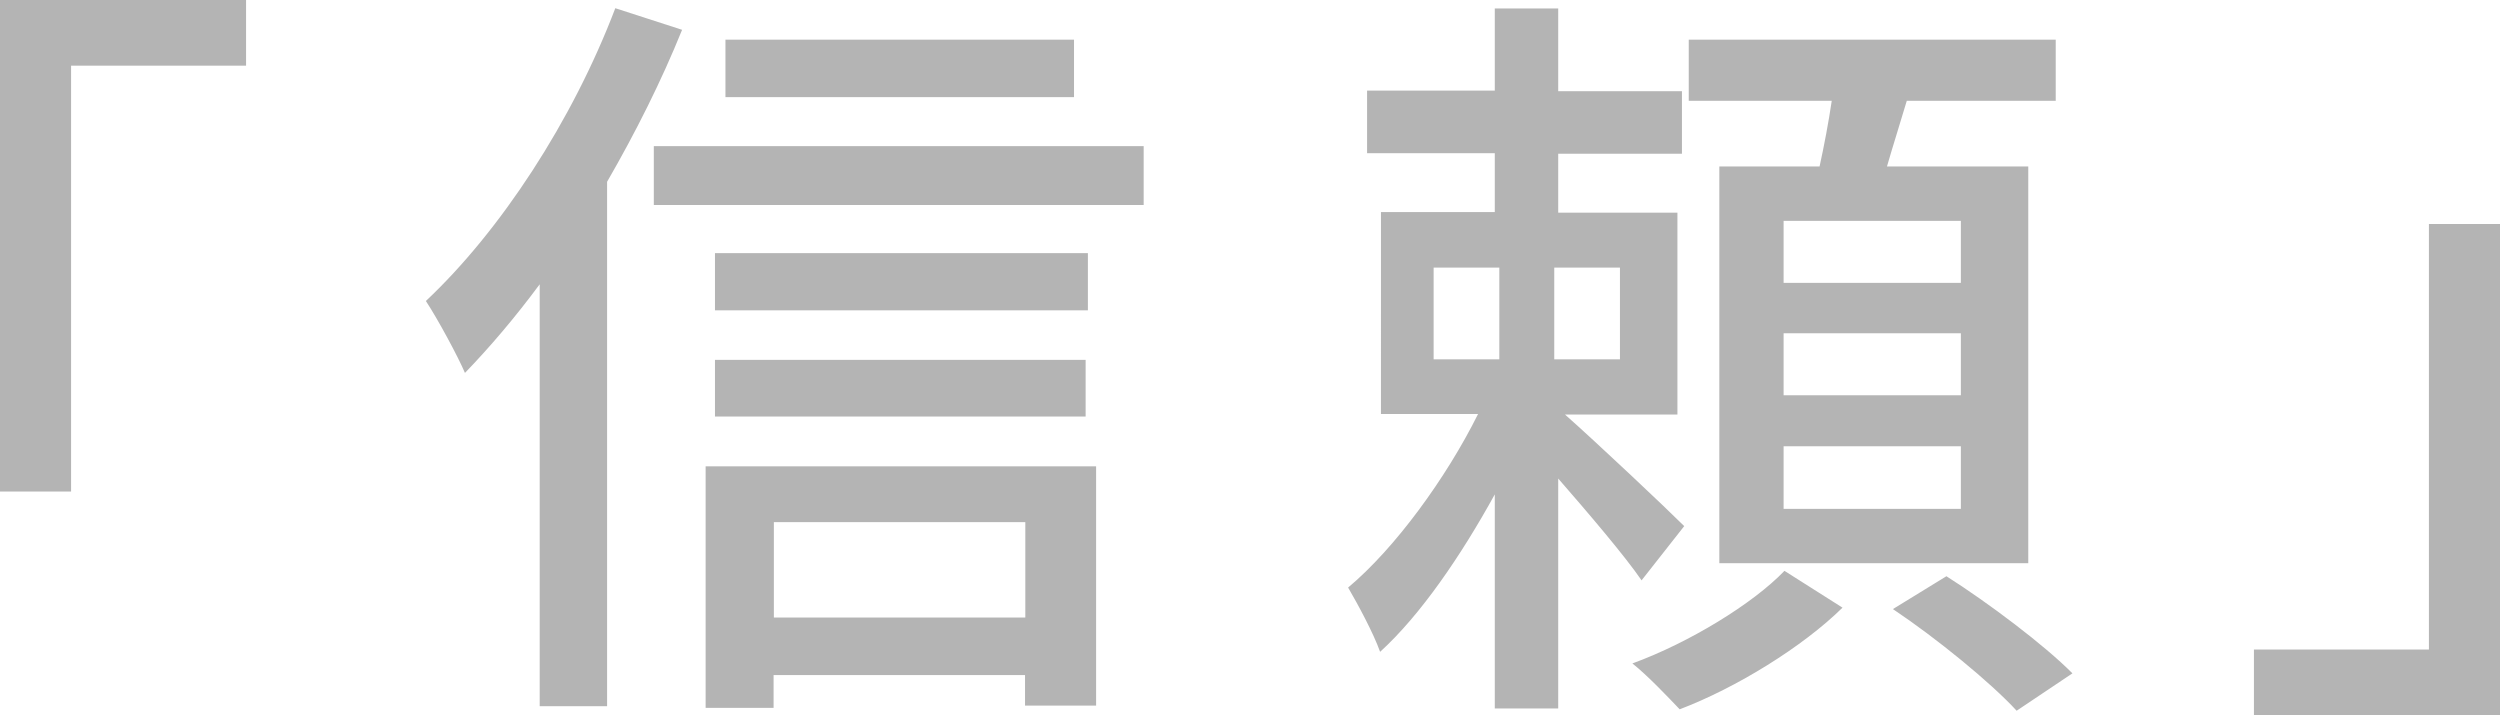 <svg data-name="Layer 2" xmlns="http://www.w3.org/2000/svg" viewBox="0 0 88.29 25.26"><path d="M8.69 0v2.32H2.51v15.04H0V0h8.69Zm15.4 1.05c-.73 1.81-1.65 3.64-2.65 5.37v18.52h-2.38v-14.9c-.86 1.16-1.75 2.21-2.64 3.13-.24-.57-.97-1.92-1.38-2.54 2.64-2.48 5.18-6.37 6.69-10.34l2.35.76Zm16.3 4.11v2.08h-17.3V5.16h17.3ZM24.92 16.47h13.79v8.45H36.2v-1.08h-8.88V25h-2.4v-8.53Zm13.5-5.51H25.25V8.94h13.17v2.02Zm-13.17 1.75h13.09v2H25.25v-2Zm12.68-9.28H25.62V1.4h12.31v2.02Zm-10.6 15.01v3.37h8.88v-3.37h-8.88Zm30.64 2.05c-.59-.86-1.86-2.35-2.94-3.59v8.12h-2.24v-7.56c-1.19 2.16-2.62 4.26-4.05 5.56-.24-.67-.78-1.67-1.13-2.27 1.65-1.38 3.46-3.86 4.59-6.13h-3.43V7.49h4.02V5.41h-4.51V3.2h4.51V.3h2.24v2.92h4.37v2.21h-4.37v2.08h4.21v7.13h-3.97c1.13 1 3.59 3.32 4.21 3.94l-1.51 1.92Zm-7.34-7.8h2.32V9.45h-2.32v3.24Zm6.58-3.24h-2.32v3.24h2.32V9.45Zm7.86 12.01c-1.4 1.38-3.75 2.83-5.75 3.59-.41-.43-1.13-1.19-1.67-1.62 2-.73 4.26-2.11 5.37-3.27l2.05 1.3Zm-.81-15.58c.16-.73.32-1.57.43-2.32h-5.05V1.4H72.6v2.16h-5.26c-.24.81-.49 1.59-.7 2.32h4.99v14.01H60.72V5.88h3.54Zm4.99 1.92h-6.26v2.19h6.26V7.8Zm0 3.97h-6.26v2.19h6.26v-2.19Zm0 3.99h-6.26v2.21h6.26v-2.21Zm-.51 4.59c1.48.94 3.46 2.43 4.45 3.43l-1.97 1.32c-.92-1-2.83-2.56-4.37-3.59l1.89-1.16Zm10.86 4.91v-2.32h6.18V7.91h2.51v17.36H79.6Z" style="fill:#b4b4b4" data-name="テキスト"/></svg>